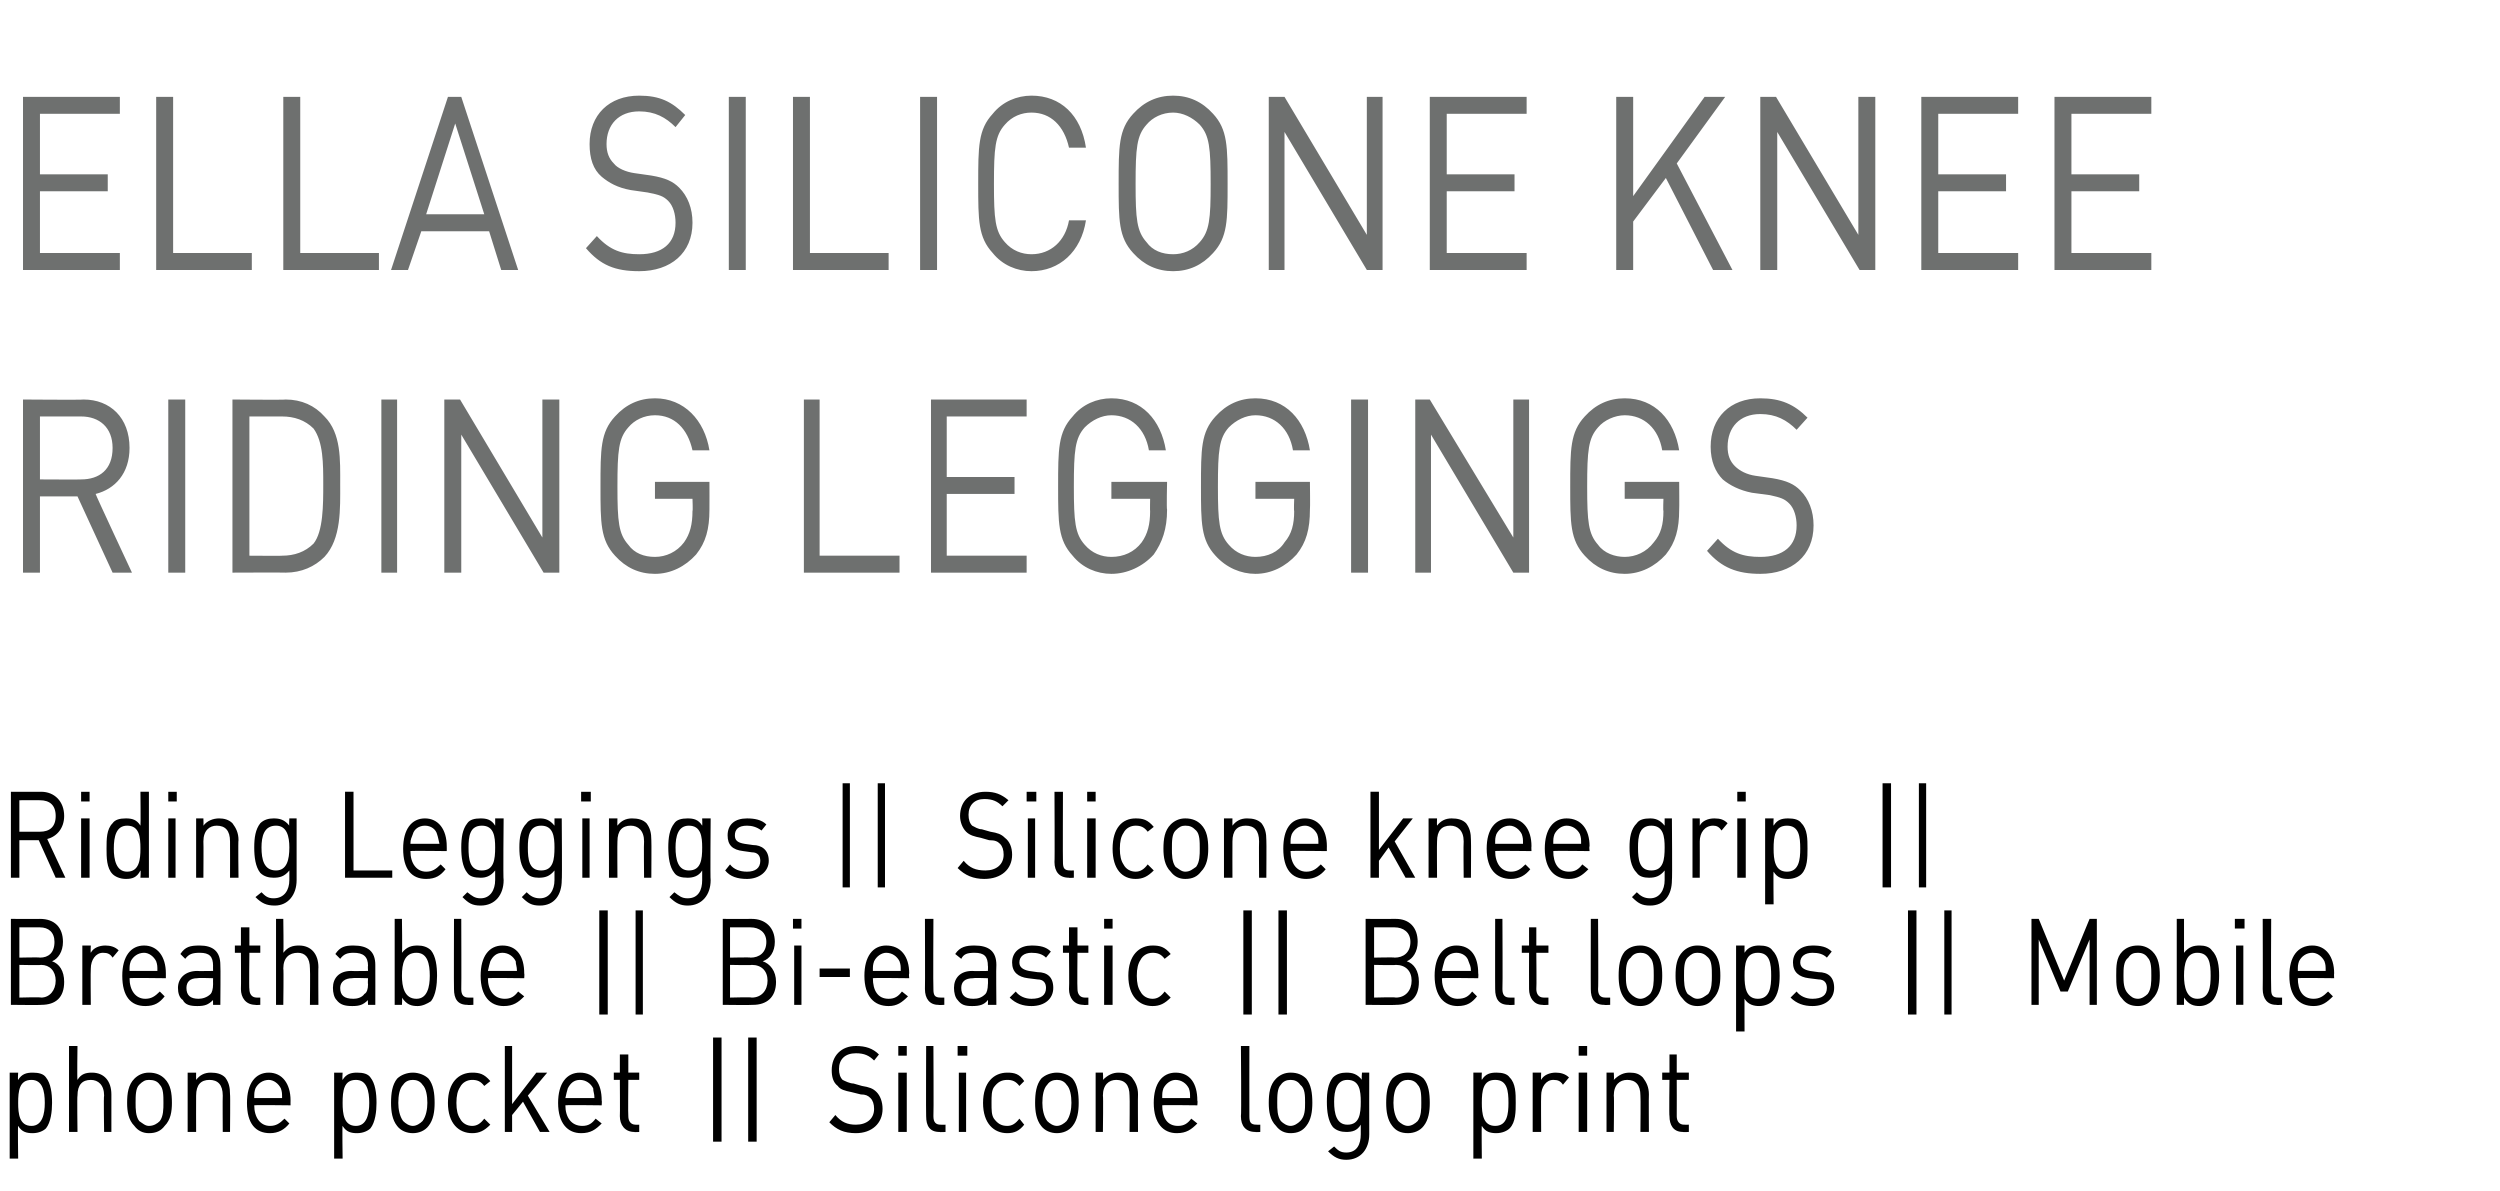 <?xml version="1.0" standalone="no"?><!DOCTYPE svg PUBLIC "-//W3C//DTD SVG 1.1//EN" "http://www.w3.org/Graphics/SVG/1.1/DTD/svg11.dtd"><svg xmlns="http://www.w3.org/2000/svg" version="1.1" width="206.5px" height="98.4px" viewBox="0 -7 206.5 98.4" style="top:-7px"><desc>﻿Ella Silicone Knee Riding Leggings﻿ ﻿Riding Leggings || Silicone knee grip || Breathable || Bi elastic || Belt loops...</desc><defs/><g id="Polygon143366"><path d="m3.8 86.2c-.2.2-.6.4-1.1.4c-.5 0-.9-.1-1.2-.6c-.04-.05 0 2.7 0 2.7l-.7 0l0-7.1l.7 0c0 0-.04.59 0 .6c.3-.5.7-.6 1.2-.6c.5 0 .9.1 1.1.4c.4.5.5 1.3.5 2.1c0 .7-.1 1.6-.5 2.1zm-1.2-4c-1 0-1.1.9-1.1 1.9c0 .9.1 1.9 1.1 1.9c.9 0 1.1-1 1.1-1.9c0-1-.2-1.9-1.1-1.9zm6 4.3c0 0-.05-3.01 0-3c0-.9-.5-1.3-1.1-1.3c-.7 0-1.1.4-1.1 1.3c-.04-.01 0 3 0 3l-.7 0l0-7.1l.7 0c0 0-.04 2.75 0 2.8c.3-.5.7-.6 1.2-.6c1 0 1.6.7 1.6 1.8c0-.03 0 3.1 0 3.1l-.6 0zm5-.5c-.3.4-.7.6-1.3.6c-.5 0-.9-.2-1.2-.6c-.5-.5-.6-1.2-.6-1.9c0-.8.1-1.5.6-2c.3-.3.7-.5 1.2-.5c.6 0 1 .2 1.3.5c.5.5.6 1.2.6 2c0 .7-.1 1.4-.6 1.9zm-.4-3.4c-.2-.3-.5-.4-.9-.4c-.3 0-.5.1-.8.4c-.3.3-.3.9-.3 1.5c0 .5 0 1.1.3 1.5c.3.2.5.4.8.4c.4 0 .7-.2.9-.4c.3-.4.3-1 .3-1.5c0-.6 0-1.2-.3-1.5zm5.2 3.9c0 0-.02-3 0-3c0-.9-.4-1.3-1.1-1.3c-.7 0-1.1.4-1.1 1.3c-.01 0 0 3 0 3l-.7 0l0-4.9l.7 0c0 0-.01.55 0 .6c.3-.4.7-.6 1.2-.6c.5 0 .9.1 1.2.4c.3.4.4.8.4 1.4c.03-.02 0 3.1 0 3.1l-.6 0zm2.6-2.2c0 1 .5 1.7 1.3 1.7c.5 0 .8-.2 1.2-.6c0 0 .4.4.4.4c-.4.5-.9.8-1.6.8c-1.2 0-1.9-.8-1.9-2.5c0-1.6.7-2.5 1.8-2.5c1.1 0 1.8.9 1.8 2.3c-.01.03 0 .4 0 .4c0 0-2.99-.04-3 0zm2.2-1.4c-.2-.4-.6-.7-1-.7c-.5 0-.9.3-1.1.7c-.1.3-.1.4-.1.8c0 0 2.3 0 2.3 0c0-.4 0-.5-.1-.8zm7.4 3.3c-.2.2-.6.4-1.1.4c-.5 0-.9-.1-1.2-.6c-.04-.05 0 2.7 0 2.7l-.7 0l0-7.1l.7 0c0 0-.04.59 0 .6c.3-.5.7-.6 1.2-.6c.5 0 .9.1 1.1.4c.4.5.5 1.3.5 2.1c0 .7-.1 1.6-.5 2.1zm-1.2-4c-1 0-1.1.9-1.1 1.9c0 .9.1 1.9 1.1 1.9c.9 0 1.1-1 1.1-1.9c0-1-.2-1.9-1.1-1.9zm6 3.8c-.3.4-.8.6-1.3.6c-.5 0-1-.2-1.3-.6c-.4-.5-.5-1.2-.5-1.9c0-.8.1-1.5.5-2c.3-.3.8-.5 1.3-.5c.5 0 1 .2 1.3.5c.4.5.5 1.2.5 2c0 .7-.1 1.4-.5 1.9zm-.5-3.4c-.2-.3-.5-.4-.8-.4c-.3 0-.6.1-.8.4c-.3.3-.4.9-.4 1.5c0 .5.1 1.1.4 1.5c.2.2.5.4.8.4c.3 0 .6-.2.8-.4c.3-.4.4-1 .4-1.5c0-.6-.1-1.2-.4-1.5zm4.1 4c-1.1 0-2-.8-2-2.5c0-1.7.9-2.5 2-2.5c.6 0 1 .1 1.5.7c0 0-.5.4-.5.4c-.3-.4-.6-.5-1-.5c-.4 0-.8.2-1 .6c-.2.3-.3.7-.3 1.3c0 .6.1 1 .3 1.3c.2.4.6.6 1 .6c.4 0 .7-.2 1-.6c0 0 .5.5.5.5c-.5.5-.9.7-1.5.7zm5.6-.1l-1.4-2.5l-.9 1.1l0 1.4l-.6 0l0-7.1l.6 0l0 4.8l2-2.6l.9 0l-1.6 1.9l1.8 3l-.8 0zm2.1-2.2c0 1 .5 1.7 1.4 1.7c.5 0 .8-.2 1.1-.6c0 0 .5.4.5.4c-.5.5-.9.8-1.7.8c-1.1 0-1.9-.8-1.9-2.5c0-1.6.7-2.5 1.8-2.5c1.2 0 1.8.9 1.8 2.3c.03.03 0 .4 0 .4c0 0-2.95-.04-3 0zm2.3-1.4c-.2-.4-.6-.7-1.1-.7c-.5 0-.8.3-1 .7c-.1.3-.1.4-.2.8c0 0 2.4 0 2.4 0c0-.4-.1-.5-.1-.8zm3.4 3.6c-.8 0-1.2-.6-1.2-1.3c.02.01 0-3 0-3l-.5 0l0-.6l.5 0l0-1.5l.7 0l0 1.5l.9 0l0 .6l-.9 0c0 0-.03 2.99 0 3c0 .4.2.7.6.7c-.03.01.3 0 .3 0l0 .6c0 0-.45.03-.4 0zm6.5.8l0-8.6l.7 0l0 8.6l-.7 0zm2.9 0l0-8.6l.7 0l0 8.6l-.7 0zm8.9-.7c-1 0-1.6-.3-2.2-.9c0 0 .5-.6.5-.6c.5.6 1 .8 1.7.8c.9 0 1.5-.5 1.5-1.3c0-.4-.1-.7-.3-.9c-.2-.2-.4-.3-.8-.3c0 0-.8-.2-.8-.2c-.5-.1-.9-.2-1.1-.5c-.4-.3-.5-.8-.5-1.3c0-1.2.8-2 2-2c.8 0 1.4.2 1.9.7c0 0-.4.5-.4.5c-.4-.4-.8-.6-1.5-.6c-.9 0-1.4.5-1.4 1.3c0 .4.1.7.3.9c.2.1.6.3.9.3c0 0 .7.2.7.2c.6.1.9.2 1.2.5c.3.3.5.8.5 1.4c0 1.2-.9 2-2.2 2zm3.5-.1l0-4.9l.7 0l0 4.9l-.7 0zm0-6.3l0-.8l.7 0l0 .8l-.7 0zm3.4 6.3c-.8 0-1.1-.5-1.1-1.3c-.02.02 0-5.8 0-5.8l.6 0c0 0 .03 5.79 0 5.8c0 .5.2.7.6.7c.02.01.4 0 .4 0l0 .6c0 0-.49.03-.5 0zm1.6 0l0-4.9l.6 0l0 4.9l-.6 0zm-.1-6.3l0-.8l.8 0l0 .8l-.8 0zm4.1 6.4c-1.1 0-2-.8-2-2.5c0-1.7.9-2.5 2-2.5c.6 0 1 .1 1.4.7c0 0-.4.4-.4.4c-.3-.4-.6-.5-1-.5c-.5 0-.8.2-1.1.6c-.2.3-.2.7-.2 1.3c0 .6 0 1 .2 1.3c.3.4.6.6 1.1.6c.4 0 .7-.2 1-.6c0 0 .4.5.4.5c-.4.5-.8.7-1.4.7zm5.4-.6c-.3.4-.8.6-1.3.6c-.5 0-1-.2-1.3-.6c-.4-.5-.5-1.2-.5-1.9c0-.8.1-1.5.5-2c.3-.3.8-.5 1.3-.5c.5 0 1 .2 1.3.5c.4.5.5 1.2.5 2c0 .7-.1 1.4-.5 1.9zm-.5-3.4c-.2-.3-.5-.4-.8-.4c-.3 0-.6.1-.8.4c-.3.3-.4.9-.4 1.5c0 .5.1 1.1.4 1.5c.2.2.5.4.8.4c.3 0 .6-.2.8-.4c.3-.4.4-1 .4-1.5c0-.6-.1-1.2-.4-1.5zm5.2 3.9c0 0 .03-3 0-3c0-.9-.4-1.3-1.1-1.3c-.6 0-1.1.4-1.1 1.3c.04 0 0 3 0 3l-.6 0l0-4.9l.6 0c0 0 .04.55 0 .6c.4-.4.8-.6 1.3-.6c.5 0 .8.1 1.1.4c.3.4.5.8.5 1.4c-.02-.02 0 3.1 0 3.1l-.7 0zm2.7-2.2c0 1 .4 1.7 1.3 1.7c.5 0 .8-.2 1.1-.6c0 0 .5.4.5.4c-.5.5-.9.8-1.7.8c-1.1 0-1.9-.8-1.9-2.5c0-1.6.7-2.5 1.8-2.5c1.2 0 1.8.9 1.8 2.3c.04.03 0 .4 0 .4c0 0-2.94-.04-2.9 0zm2.2-1.4c-.2-.4-.6-.7-1.1-.7c-.4 0-.8.3-1 .7c-.1.3-.1.4-.1.8c0 0 2.3 0 2.3 0c0-.4 0-.5-.1-.8zm5.5 3.6c-.8 0-1.2-.5-1.2-1.3c.05.02 0-5.8 0-5.8l.7 0c0 0-.01 5.79 0 5.8c0 .5.1.7.6.7c-.01.01.3 0 .3 0l0 .6c0 0-.43.03-.4 0zm4.2-.5c-.3.4-.7.6-1.3.6c-.5 0-.9-.2-1.2-.6c-.5-.5-.6-1.2-.6-1.9c0-.8.1-1.5.6-2c.3-.3.7-.5 1.2-.5c.6 0 1 .2 1.3.5c.4.5.5 1.2.5 2c0 .7-.1 1.4-.5 1.9zm-.5-3.4c-.2-.3-.5-.4-.8-.4c-.3 0-.6.1-.8.4c-.3.3-.3.9-.3 1.5c0 .5 0 1.1.3 1.5c.2.2.5.4.8.4c.3 0 .6-.2.8-.4c.4-.4.4-1 .4-1.5c0-.6 0-1.2-.4-1.5zm3.8 6.2c-.6 0-1-.2-1.5-.7c0 0 .5-.4.5-.4c.3.3.5.5 1 .5c.9 0 1.2-.7 1.2-1.5c0 0 0-.8 0-.8c-.3.5-.7.6-1.2.6c-.4 0-.8-.1-1.1-.4c-.4-.5-.5-1.3-.5-2.1c0-.8.1-1.5.5-2c.3-.3.7-.4 1.1-.4c.5 0 .9.1 1.3.6c-.05-.01 0-.6 0-.6l.6 0c0 0-.01 5.09 0 5.1c0 1.2-.7 2.1-1.9 2.1zm.1-6.6c-.9 0-1.1.9-1.1 1.8c0 1 .2 1.9 1.1 1.9c1 0 1.1-.9 1.1-1.9c0-.9-.1-1.8-1.1-1.8zm6.3 3.8c-.3.4-.8.6-1.3.6c-.6 0-1-.2-1.3-.6c-.4-.5-.5-1.2-.5-1.9c0-.8.1-1.5.5-2c.3-.3.7-.5 1.3-.5c.5 0 1 .2 1.3.5c.4.5.5 1.2.5 2c0 .7-.1 1.4-.5 1.9zm-.5-3.4c-.2-.3-.5-.4-.8-.4c-.3 0-.6.1-.8.4c-.3.3-.4.9-.4 1.5c0 .5.1 1.1.4 1.5c.2.2.5.4.8.4c.3 0 .6-.2.8-.4c.3-.4.3-1 .3-1.5c0-.6 0-1.2-.3-1.5zm7.6 3.6c-.2.2-.6.4-1.1.4c-.5 0-.9-.1-1.2-.6c-.03-.05 0 2.7 0 2.7l-.7 0l0-7.1l.7 0c0 0-.03.59 0 .6c.3-.5.7-.6 1.2-.6c.5 0 .9.1 1.1.4c.5.5.5 1.3.5 2.1c0 .7 0 1.6-.5 2.1zm-1.2-4c-1 0-1.1.9-1.1 1.9c0 .9.1 1.9 1.1 1.9c1 0 1.1-1 1.1-1.9c0-1-.1-1.9-1.1-1.9zm5.6.4c-.2-.3-.4-.4-.8-.4c-.6 0-1 .6-1 1.3c-.02.01 0 3 0 3l-.7 0l0-4.9l.7 0c0 0-.02.61 0 .6c.2-.4.7-.6 1.2-.6c.4 0 .8.1 1.1.4c0 0-.5.6-.5.6zm1.3 3.9l0-4.9l.7 0l0 4.9l-.7 0zm0-6.3l0-.8l.7 0l0 .8l-.7 0zm5.1 6.3c0 0 .03-3 0-3c0-.9-.4-1.3-1.1-1.3c-.6 0-1.1.4-1.1 1.3c.04 0 0 3 0 3l-.6 0l0-4.9l.6 0c0 0 .04.55 0 .6c.4-.4.8-.6 1.3-.6c.5 0 .8.1 1.1.4c.3.4.5.8.5 1.4c-.02-.02 0 3.1 0 3.1l-.7 0zm3.5 0c-.8 0-1.1-.6-1.1-1.3c-.04.01 0-3 0-3l-.6 0l0-.6l.6 0l0-1.5l.6 0l0 1.5l1 0l0 .6l-1 0c0 0 .01 2.99 0 3c0 .4.2.7.6.7c.01.01.4 0 .4 0l0 .6c0 0-.51.03-.5 0z" stroke="none" fill="#000"/></g><g id="Polygon143365"><path d="m3.4 76c.02.03-2.5 0-2.5 0l0-7.1c0 0 2.44.01 2.4 0c1.2 0 1.9.7 1.9 1.9c0 .8-.4 1.4-.9 1.6c.6.2 1 .8 1 1.7c0 1.3-.7 1.9-1.9 1.9zm0-3.3c-.04.04-1.8 0-1.8 0l0 2.7c0 0 1.76-.05 1.8 0c.7 0 1.2-.6 1.2-1.4c0-.8-.5-1.3-1.2-1.3zm-.1-3.1c-.01-.01-1.7 0-1.7 0l0 2.5c0 0 1.69-.04 1.7 0c.7 0 1.2-.4 1.2-1.3c0-.8-.5-1.2-1.2-1.2zm6 2.5c-.2-.3-.4-.4-.8-.4c-.6 0-1 .6-1 1.3c-.03.01 0 3 0 3l-.7 0l0-4.9l.7 0c0 0-.03.61 0 .6c.2-.4.7-.6 1.2-.6c.4 0 .8.1 1.1.4c0 0-.5.6-.5.6zm1.4 1.7c0 1 .5 1.7 1.3 1.7c.5 0 .8-.2 1.2-.6c0 0 .4.4.4.4c-.4.5-.8.8-1.6.8c-1.2 0-1.9-.8-1.9-2.5c0-1.6.7-2.5 1.8-2.5c1.1 0 1.8.9 1.8 2.3c0 .03 0 .4 0 .4c0 0-2.99-.04-3 0zm2.2-1.4c-.2-.4-.6-.7-1-.7c-.5 0-.9.3-1.1.7c-.1.3-.1.4-.1.8c0 0 2.3 0 2.3 0c0-.4 0-.5-.1-.8zm4.7 3.6c0 0-.01-.44 0-.4c-.4.4-.7.5-1.3.5c-.6 0-1-.1-1.2-.5c-.3-.2-.4-.6-.4-1c0-.8.6-1.4 1.6-1.4c-.05.02 1.3 0 1.3 0c0 0-.01-.45 0-.4c0-.8-.3-1.1-1.1-1.1c-.6 0-.9.1-1.2.5c0 0-.4-.4-.4-.4c.4-.6.8-.7 1.6-.7c1.1 0 1.7.5 1.7 1.6c.03-.01 0 3.3 0 3.3l-.6 0zm0-2.2c0 0-1.26-.04-1.3 0c-.6 0-.9.3-.9.8c0 .6.3.9 1 .9c.3 0 .7-.1 1-.4c.1-.1.2-.4.2-.8c-.01-.01 0-.5 0-.5zm3.5 2.2c-.8 0-1.2-.6-1.2-1.3c.02.01 0-3 0-3l-.5 0l0-.6l.5 0l0-1.5l.7 0l0 1.5l.9 0l0 .6l-.9 0c0 0-.04 2.99 0 3c0 .4.2.7.6.7c-.03.01.3 0 .3 0l0 .6c0 0-.45.03-.4 0zm4.5 0c0 0 .03-3.01 0-3c0-.9-.4-1.3-1-1.3c-.7 0-1.2.4-1.2 1.3c.04-.01 0 3 0 3l-.6 0l0-7.1l.6 0c0 0 .04 2.75 0 2.8c.4-.5.8-.6 1.3-.6c1 0 1.6.7 1.6 1.8c-.02-.03 0 3.1 0 3.1l-.7 0zm4.8 0c0 0-.03-.44 0-.4c-.4.4-.7.5-1.3.5c-.6 0-1-.1-1.3-.5c-.2-.2-.3-.6-.3-1c0-.8.5-1.4 1.5-1.4c.03.02 1.4 0 1.4 0c0 0-.03-.45 0-.4c0-.8-.4-1.1-1.2-1.1c-.5 0-.8.1-1.1.5c0 0-.4-.4-.4-.4c.4-.6.8-.7 1.5-.7c1.2 0 1.8.5 1.8 1.6c.01-.01 0 3.3 0 3.3l-.6 0zm0-2.2c0 0-1.28-.04-1.3 0c-.6 0-1 .3-1 .8c0 .6.3.9 1.1.9c.3 0 .7-.1.9-.4c.2-.1.3-.4.3-.8c-.03-.01 0-.5 0-.5zm5.2 1.9c-.3.2-.7.4-1.1.4c-.5 0-.9-.1-1.3-.7c.04.04 0 .6 0 .6l-.6 0l0-7.1l.6 0c0 0 .04 2.78 0 2.8c.4-.5.8-.6 1.3-.6c.4 0 .8.1 1.1.4c.4.5.5 1.3.5 2.1c0 .7-.1 1.6-.5 2.1zm-1.2-4c-1 0-1.2.9-1.2 1.9c0 .9.2 1.9 1.2 1.9c.9 0 1.1-1 1.1-1.9c0-1-.2-1.9-1.1-1.9zm4.2 4.3c-.8 0-1.1-.5-1.1-1.3c-.02.02 0-5.8 0-5.8l.6 0c0 0 .02 5.79 0 5.8c0 .5.2.7.6.7c.02.01.4 0 .4 0l0 .6c0 0-.5.03-.5 0zm1.7-2.2c0 1 .5 1.7 1.4 1.7c.5 0 .8-.2 1.1-.6c0 0 .5.4.5.4c-.5.5-.9.8-1.7.8c-1.1 0-1.9-.8-1.9-2.5c0-1.6.7-2.5 1.8-2.5c1.2 0 1.8.9 1.8 2.3c.03.03 0 .4 0 .4c0 0-2.95-.04-3 0zm2.3-1.4c-.2-.4-.6-.7-1.1-.7c-.5 0-.8.3-1 .7c-.1.3-.1.4-.2.8c0 0 2.4 0 2.4 0c0-.4-.1-.5-.1-.8zm6.9 4.4l0-8.6l.7 0l0 8.6l-.7 0zm3 0l0-8.6l.6 0l0 8.6l-.6 0zm9.7-.8c-.05.03-2.5 0-2.5 0l0-7.1c0 0 2.37.01 2.4 0c1.1 0 1.9.7 1.9 1.9c0 .8-.4 1.4-1 1.6c.6.2 1.1.8 1.1 1.7c0 1.3-.8 1.9-1.9 1.9zm-.1-3.3c-.01.04-1.8 0-1.8 0l0 2.7c0 0 1.79-.05 1.8 0c.8 0 1.3-.6 1.3-1.4c0-.8-.5-1.3-1.3-1.3zm-.1-3.1c.02-.01-1.7 0-1.7 0l0 2.5c0 0 1.72-.04 1.7 0c.7 0 1.3-.4 1.3-1.3c0-.8-.6-1.2-1.3-1.2zm3.6 6.4l0-4.9l.6 0l0 4.9l-.6 0zm-.1-6.3l0-.8l.7 0l0 .8l-.7 0zm2.2 4l0-.7l2.5 0l0 .7l-2.5 0zm4.4.1c0 1 .4 1.7 1.3 1.7c.5 0 .8-.2 1.1-.6c0 0 .5.4.5.4c-.5.5-.9.8-1.6.8c-1.2 0-2-.8-2-2.5c0-1.6.7-2.5 1.8-2.5c1.2 0 1.9.9 1.9 2.3c-.04.03 0 .4 0 .4c0 0-3.03-.04-3 0zm2.2-1.4c-.2-.4-.6-.7-1.1-.7c-.4 0-.8.3-1 .7c-.1.3-.1.4-.1.8c0 0 2.3 0 2.3 0c0-.4 0-.5-.1-.8zm3.2 3.6c-.7 0-1.1-.5-1.1-1.3c.02.02 0-5.8 0-5.8l.7 0c0 0-.03 5.79 0 5.8c0 .5.1.7.6.7c-.04.01.3 0 .3 0l0 .6c0 0-.46.03-.5 0zm4.1 0c0 0 .02-.44 0-.4c-.3.4-.7.5-1.3.5c-.6 0-.9-.1-1.2-.5c-.2-.2-.3-.6-.3-1c0-.8.5-1.4 1.5-1.4c-.01.02 1.3 0 1.3 0c0 0 .02-.45 0-.4c0-.8-.3-1.1-1.1-1.1c-.6 0-.9.1-1.1.5c0 0-.5-.4-.5-.4c.4-.6.9-.7 1.6-.7c1.2 0 1.8.5 1.8 1.6c-.03-.01 0 3.3 0 3.3l-.7 0zm0-2.2c0 0-1.22-.04-1.2 0c-.7 0-1 .3-1 .8c0 .6.3.9 1 .9c.4 0 .7-.1 1-.4c.1-.1.2-.4.2-.8c.02-.01 0-.5 0-.5zm3.6 2.3c-.7 0-1.3-.2-1.8-.7c0 0 .5-.5.5-.5c.3.4.8.6 1.3.6c.8 0 1.2-.3 1.2-.9c0-.4-.2-.7-.7-.7c0 0-.8-.1-.8-.1c-.8-.1-1.3-.5-1.3-1.3c0-.9.7-1.4 1.6-1.4c.7 0 1.2.1 1.6.5c0 0-.4.5-.4.5c-.3-.3-.7-.4-1.2-.4c-.6 0-1 .3-1 .8c0 .4.3.6.8.7c0 0 .7.1.7.1c.8 0 1.3.4 1.3 1.3c0 .9-.7 1.5-1.8 1.5zm4.3-.1c-.8 0-1.2-.6-1.2-1.3c.03.01 0-3 0-3l-.5 0l0-.6l.5 0l0-1.5l.7 0l0 1.5l.9 0l0 .6l-.9 0c0 0-.03 2.99 0 3c0 .4.2.7.6.7c-.02.01.3 0 .3 0l0 .6c0 0-.44.03-.4 0zm1.7 0l0-4.9l.7 0l0 4.9l-.7 0zm0-6.3l0-.8l.7 0l0 .8l-.7 0zm4 6.4c-1.1 0-2-.8-2-2.5c0-1.7.9-2.5 2-2.5c.6 0 1 .1 1.5.7c0 0-.5.4-.5.4c-.3-.4-.6-.5-1-.5c-.4 0-.8.2-1 .6c-.2.3-.3.7-.3 1.3c0 .6.1 1 .3 1.3c.2.4.6.6 1 .6c.4 0 .7-.2 1-.6c0 0 .5.5.5.5c-.5.5-.9.7-1.5.7zm7.5.7l0-8.6l.7 0l0 8.6l-.7 0zm2.9 0l0-8.6l.7 0l0 8.6l-.7 0zm9.7-.8c.03.03-2.5 0-2.5 0l0-7.1c0 0 2.45.01 2.5 0c1.1 0 1.8.7 1.8 1.9c0 .8-.4 1.4-.9 1.6c.6.2 1 .8 1 1.7c0 1.3-.7 1.9-1.9 1.9zm0-3.3c-.03.04-1.8 0-1.8 0l0 2.7c0 0 1.77-.05 1.8 0c.8 0 1.3-.6 1.3-1.4c0-.8-.5-1.3-1.3-1.3zm-.1-3.1c0-.01-1.7 0-1.7 0l0 2.5c0 0 1.7-.04 1.7 0c.7 0 1.3-.4 1.3-1.3c0-.8-.6-1.2-1.3-1.2zm3.9 4.2c0 1 .5 1.7 1.3 1.7c.6 0 .9-.2 1.2-.6c0 0 .4.4.4.4c-.4.5-.8.8-1.6.8c-1.1 0-1.9-.8-1.9-2.5c0-1.6.7-2.5 1.8-2.5c1.2 0 1.8.9 1.8 2.3c.03.03 0 .4 0 .4c0 0-2.96-.04-3 0zm2.2-1.4c-.1-.4-.5-.7-1-.7c-.5 0-.9.3-1 .7c-.1.3-.1.4-.2.8c0 0 2.4 0 2.4 0c0-.4-.1-.5-.2-.8zm3.3 3.6c-.8 0-1.1-.5-1.1-1.3c-.01.02 0-5.8 0-5.8l.6 0c0 0 .03 5.79 0 5.8c0 .5.2.7.6.7c.03.01.4 0 .4 0l0 .6c0 0-.49.03-.5 0zm2.8 0c-.7 0-1.1-.6-1.1-1.3c-.01.01 0-3 0-3l-.6 0l0-.6l.6 0l0-1.5l.6 0l0 1.5l1 0l0 .6l-1 0c0 0 .03 2.99 0 3c0 .4.2.7.6.7c.04.01.4 0 .4 0l0 .6c0 0-.48.03-.5 0zm5.1 0c-.8 0-1.1-.5-1.1-1.3c-.01.02 0-5.8 0-5.8l.6 0c0 0 .04 5.79 0 5.8c0 .5.2.7.6.7c.03.01.4 0 .4 0l0 .6c0 0-.49.03-.5 0zm4.2-.5c-.3.4-.7.6-1.2.6c-.6 0-1-.2-1.3-.6c-.4-.5-.5-1.2-.5-1.9c0-.8.1-1.5.5-2c.3-.3.7-.5 1.3-.5c.5 0 .9.2 1.2.5c.5.5.6 1.2.6 2c0 .7-.1 1.4-.6 1.9zm-.4-3.4c-.2-.3-.5-.4-.8-.4c-.3 0-.6.1-.8.4c-.4.3-.4.9-.4 1.5c0 .5 0 1.1.4 1.5c.2.2.5.4.8.4c.3 0 .6-.2.8-.4c.3-.4.3-1 .3-1.5c0-.6 0-1.2-.3-1.5zm5.2 3.4c-.3.4-.7.6-1.3.6c-.5 0-.9-.2-1.2-.6c-.5-.5-.6-1.2-.6-1.9c0-.8.1-1.5.6-2c.3-.3.7-.5 1.2-.5c.6 0 1 .2 1.3.5c.5.5.6 1.2.6 2c0 .7-.1 1.4-.6 1.9zm-.4-3.4c-.3-.3-.5-.4-.9-.4c-.3 0-.5.1-.8.4c-.3.3-.3.9-.3 1.5c0 .5 0 1.1.3 1.5c.3.2.5.4.8.4c.4 0 .6-.2.9-.4c.3-.4.3-1 .3-1.5c0-.6 0-1.2-.3-1.5zm5.3 3.6c-.2.2-.6.4-1.1.4c-.4 0-.9-.1-1.2-.6c-.01-.05 0 2.7 0 2.7l-.7 0l0-7.1l.7 0c0 0-.01.59 0 .6c.3-.5.8-.6 1.2-.6c.5 0 .9.1 1.1.4c.5.5.6 1.3.6 2.1c0 .7-.1 1.6-.6 2.1zm-1.2-4c-1 0-1.1.9-1.1 1.9c0 .9.1 1.9 1.1 1.9c1 0 1.1-1 1.1-1.9c0-1-.1-1.9-1.1-1.9zm4.5 4.4c-.7 0-1.3-.2-1.8-.7c0 0 .5-.5.5-.5c.3.4.8.6 1.3.6c.8 0 1.2-.3 1.2-.9c0-.4-.2-.7-.7-.7c0 0-.8-.1-.8-.1c-.8-.1-1.3-.5-1.3-1.3c0-.9.7-1.4 1.6-1.4c.7 0 1.2.1 1.6.5c0 0-.4.5-.4.5c-.3-.3-.7-.4-1.2-.4c-.6 0-1 .3-1 .8c0 .4.3.6.8.7c0 0 .7.1.7.1c.8 0 1.3.4 1.3 1.3c0 .9-.7 1.5-1.8 1.5zm7.9.7l0-8.6l.7 0l0 8.6l-.7 0zm3 0l0-8.6l.6 0l0 8.6l-.6 0zm12-.8l0-5.4l-1.8 4.3l-.6 0l-1.8-4.3l0 5.4l-.6 0l0-7.1l.6 0l2.1 5.1l2.1-5.1l.6 0l0 7.1l-.6 0zm5.2-.5c-.3.4-.7.6-1.2.6c-.6 0-1-.2-1.3-.6c-.5-.5-.5-1.2-.5-1.9c0-.8 0-1.5.5-2c.3-.3.7-.5 1.3-.5c.5 0 .9.2 1.2.5c.5.5.6 1.2.6 2c0 .7-.1 1.4-.6 1.9zm-.4-3.4c-.2-.3-.5-.4-.8-.4c-.4 0-.6.1-.8.4c-.4.3-.4.9-.4 1.5c0 .5 0 1.1.4 1.5c.2.2.4.4.8.4c.3 0 .6-.2.8-.4c.3-.4.3-1 .3-1.5c0-.6 0-1.2-.3-1.5zm5.3 3.6c-.2.2-.6.4-1 .4c-.5 0-.9-.1-1.3-.7c0 .04 0 .6 0 .6l-.6 0l0-7.1l.6 0c0 0 0 2.78 0 2.8c.4-.5.8-.6 1.3-.6c.4 0 .8.1 1 .4c.5.5.6 1.3.6 2.1c0 .7-.1 1.6-.6 2.1zm-1.2-4c-.9 0-1.1.9-1.1 1.9c0 .9.2 1.9 1.1 1.9c1 0 1.1-1 1.1-1.9c0-1-.1-1.9-1.1-1.9zm3.2 4.3l0-4.9l.6 0l0 4.9l-.6 0zm-.1-6.3l0-.8l.8 0l0 .8l-.8 0zm3.4 6.3c-.7 0-1.1-.5-1.1-1.3c.02.02 0-5.8 0-5.8l.7 0c0 0-.03 5.79 0 5.8c0 .5.1.7.6.7c-.04.01.3 0 .3 0l0 .6c0 0-.46.03-.5 0zm1.8-2.2c0 1 .4 1.7 1.3 1.7c.5 0 .8-.2 1.2-.6c0 0 .4.4.4.4c-.5.5-.9.8-1.6.8c-1.2 0-2-.8-2-2.5c0-1.6.7-2.5 1.9-2.5c1.1 0 1.8.9 1.8 2.3c-.02.03 0 .4 0 .4c0 0-3.01-.04-3 0zm2.2-1.4c-.2-.4-.6-.7-1-.7c-.5 0-.9.3-1.1.7c-.1.3-.1.4-.1.8c0 0 2.3 0 2.3 0c0-.4 0-.5-.1-.8z" stroke="none" fill="#000"/></g><g id="Polygon143364"><path d="m4.6 65.5l-1.4-3.1l-1.6 0l0 3.1l-.7 0l0-7.1c0 0 2.48.01 2.5 0c1.1 0 1.9.8 1.9 2c0 1-.6 1.7-1.4 1.9c-.01 0 1.5 3.2 1.5 3.2l-.8 0zm-1.3-6.4c.02-.01-1.7 0-1.7 0l0 2.6c0 0 1.72 0 1.7 0c.8 0 1.3-.4 1.3-1.3c0-.9-.5-1.3-1.3-1.3zm3.4 6.4l0-4.9l.7 0l0 4.9l-.7 0zm0-6.3l0-.8l.7 0l0 .8l-.7 0zm4.9 6.3c0 0 .04-.56 0-.6c-.3.6-.7.7-1.2.7c-.5 0-.9-.2-1.1-.4c-.5-.5-.5-1.4-.5-2.1c0-.8 0-1.6.5-2.1c.2-.3.6-.4 1.1-.4c.5 0 .9.1 1.2.6c.03-.02 0-2.8 0-2.8l.7 0l0 7.1l-.7 0zm-1.1-4.3c-.9 0-1.1.9-1.1 1.9c0 .9.2 1.9 1.1 1.9c1 0 1.1-1 1.1-1.9c0-1-.1-1.9-1.1-1.9zm3.4 4.3l0-4.9l.6 0l0 4.9l-.6 0zm0-6.3l0-.8l.7 0l0 .8l-.7 0zm5.1 6.3c0 0 .01-3 0-3c0-.9-.4-1.3-1.1-1.3c-.6 0-1.1.4-1.1 1.3c.02 0 0 3 0 3l-.6 0l0-4.9l.6 0c0 0 .02.55 0 .6c.3-.4.8-.6 1.3-.6c.4 0 .8.1 1.1.4c.3.4.5.8.5 1.4c-.04-.02 0 3.1 0 3.1l-.7 0zm3.7 2.3c-.7 0-1.1-.2-1.6-.7c0 0 .5-.4.5-.4c.3.3.5.5 1 .5c.9 0 1.3-.7 1.3-1.5c0 0 0-.8 0-.8c-.4.5-.8.6-1.3.6c-.4 0-.8-.1-1.1-.4c-.4-.5-.5-1.3-.5-2.1c0-.8.1-1.5.5-2c.3-.3.7-.4 1.1-.4c.5 0 .9.1 1.3.6c-.04-.01 0-.6 0-.6l.6 0c0 0 0 5.09 0 5.1c0 1.2-.7 2.1-1.8 2.1zm.1-6.6c-1 0-1.2.9-1.2 1.8c0 1 .2 1.9 1.2 1.9c.9 0 1.1-.9 1.1-1.9c0-.9-.2-1.8-1.1-1.8zm5.7 4.3l0-7.1l.7 0l0 6.5l3.2 0l0 .6l-3.9 0zm5.4-2.2c0 1 .5 1.7 1.3 1.7c.5 0 .8-.2 1.2-.6c0 0 .4.4.4.4c-.4.5-.8.8-1.6.8c-1.2 0-1.9-.8-1.9-2.5c0-1.6.7-2.5 1.8-2.5c1.1 0 1.8.9 1.8 2.3c.01.03 0 .4 0 .4c0 0-2.98-.04-3 0zm2.2-1.4c-.1-.4-.5-.7-1-.7c-.5 0-.9.3-1 .7c-.1.3-.2.4-.2.8c0 0 2.4 0 2.4 0c-.1-.4-.1-.5-.2-.8zm3.6 5.9c-.7 0-1-.2-1.5-.7c0 0 .4-.4.4-.4c.4.3.6.5 1.1.5c.8 0 1.2-.7 1.2-1.5c0 0 0-.8 0-.8c-.4.5-.8.6-1.2.6c-.5 0-.9-.1-1.1-.4c-.4-.5-.5-1.3-.5-2.1c0-.8.1-1.5.5-2c.2-.3.6-.4 1.1-.4c.5 0 .9.1 1.2.6c.01-.01 0-.6 0-.6l.7 0c0 0-.05 5.09 0 5.1c0 1.2-.7 2.1-1.9 2.1zm.1-6.6c-1 0-1.1.9-1.1 1.8c0 1 .1 1.9 1.1 1.9c1 0 1.1-.9 1.1-1.9c0-.9-.1-1.8-1.1-1.8zm4.8 6.6c-.7 0-1-.2-1.5-.7c0 0 .4-.4.4-.4c.3.3.6.5 1.1.5c.8 0 1.2-.7 1.2-1.5c0 0 0-.8 0-.8c-.4.5-.8.6-1.3.6c-.4 0-.8-.1-1-.4c-.5-.5-.6-1.3-.6-2.1c0-.8.1-1.5.6-2c.2-.3.6-.4 1.1-.4c.4 0 .8.1 1.2.6c0-.01 0-.6 0-.6l.6 0c0 0 .04 5.09 0 5.1c0 1.2-.6 2.1-1.8 2.1zm.1-6.6c-1 0-1.1.9-1.1 1.8c0 1 .1 1.9 1.1 1.9c1 0 1.1-.9 1.1-1.9c0-.9-.1-1.8-1.1-1.8zm3.4 4.3l0-4.9l.6 0l0 4.9l-.6 0zm-.1-6.3l0-.8l.8 0l0 .8l-.8 0zm5.2 6.3c0 0-.03-3 0-3c0-.9-.5-1.3-1.1-1.3c-.7 0-1.1.4-1.1 1.3c-.02 0 0 3 0 3l-.7 0l0-4.9l.7 0c0 0-.02.55 0 .6c.3-.4.7-.6 1.2-.6c.5 0 .9.1 1.2.4c.3.4.4.8.4 1.4c.02-.02 0 3.1 0 3.1l-.6 0zm3.6 2.3c-.6 0-1-.2-1.5-.7c0 0 .4-.4.4-.4c.4.3.6.5 1.1.5c.9 0 1.2-.7 1.2-1.5c0 0 0-.8 0-.8c-.3.5-.8.6-1.2.6c-.5 0-.9-.1-1.1-.4c-.4-.5-.5-1.3-.5-2.1c0-.8.1-1.5.5-2c.2-.3.6-.4 1.1-.4c.5 0 .9.1 1.2.6c.02-.01 0-.6 0-.6l.7 0c0 0-.04 5.09 0 5.1c0 1.2-.7 2.1-1.9 2.1zm.1-6.6c-.9 0-1.1.9-1.1 1.8c0 1 .2 1.9 1.1 1.9c1 0 1.1-.9 1.1-1.9c0-.9-.1-1.8-1.1-1.8zm4.8 4.4c-.8 0-1.4-.2-1.8-.7c0 0 .4-.5.4-.5c.3.4.8.6 1.4.6c.7 0 1.1-.3 1.1-.9c0-.4-.2-.7-.7-.7c0 0-.7-.1-.7-.1c-.9-.1-1.3-.5-1.3-1.3c0-.9.6-1.4 1.6-1.4c.6 0 1.2.1 1.6.5c0 0-.4.5-.4.5c-.4-.3-.8-.4-1.2-.4c-.7 0-1 .3-1 .8c0 .4.2.6.8.7c0 0 .7.1.7.1c.7 0 1.3.4 1.3 1.3c0 .9-.8 1.5-1.8 1.5zm7.9.7l0-8.6l.6 0l0 8.6l-.6 0zm2.9 0l0-8.6l.6 0l0 8.6l-.6 0zm8.8-.7c-.9 0-1.6-.3-2.2-.9c0 0 .5-.6.5-.6c.5.6 1 .8 1.8.8c.9 0 1.5-.5 1.5-1.3c0-.4-.1-.7-.3-.9c-.2-.2-.4-.3-.9-.3c0 0-.7-.2-.7-.2c-.5-.1-.9-.2-1.2-.5c-.3-.3-.5-.8-.5-1.3c0-1.2.8-2 2.1-2c.8 0 1.3.2 1.9.7c0 0-.5.5-.5.5c-.4-.4-.8-.6-1.5-.6c-.8 0-1.3.5-1.3 1.3c0 .4.1.7.3.9c.2.1.5.3.8.3c0 0 .7.2.7.2c.6.1.9.2 1.2.5c.4.3.6.8.6 1.4c0 1.2-.9 2-2.3 2zm3.6-.1l0-4.9l.6 0l0 4.9l-.6 0zm-.1-6.3l0-.8l.8 0l0 .8l-.8 0zm3.5 6.3c-.8 0-1.2-.5-1.2-1.3c.03.02 0-5.8 0-5.8l.7 0c0 0-.02 5.79 0 5.8c0 .5.1.7.6.7c-.03.01.3 0 .3 0l0 .6c0 0-.45.03-.4 0zm1.5 0l0-4.9l.7 0l0 4.9l-.7 0zm0-6.3l0-.8l.7 0l0 .8l-.7 0zm4 6.4c-1.1 0-1.9-.8-1.9-2.5c0-1.7.8-2.5 1.9-2.5c.6 0 1 .1 1.5.7c0 0-.5.4-.5.4c-.3-.4-.6-.5-1-.5c-.4 0-.8.2-1 .6c-.2.3-.3.7-.3 1.3c0 .6.1 1 .3 1.3c.2.4.6.6 1 .6c.4 0 .7-.2 1-.6c0 0 .5.5.5.5c-.5.5-.9.7-1.5.7zm5.4-.6c-.3.4-.7.6-1.3.6c-.5 0-.9-.2-1.2-.6c-.5-.5-.6-1.2-.6-1.9c0-.8.1-1.5.6-2c.3-.3.7-.5 1.2-.5c.6 0 1 .2 1.3.5c.5.5.6 1.2.6 2c0 .7-.1 1.4-.6 1.9zm-.4-3.4c-.3-.3-.5-.4-.9-.4c-.3 0-.5.1-.8.4c-.3.3-.3.9-.3 1.5c0 .5 0 1.1.3 1.5c.3.2.5.4.8.4c.4 0 .6-.2.9-.4c.3-.4.3-1 .3-1.5c0-.6 0-1.2-.3-1.5zm5.2 3.9c0 0-.02-3 0-3c0-.9-.4-1.3-1.1-1.3c-.7 0-1.1.4-1.1 1.3c-.01 0 0 3 0 3l-.7 0l0-4.9l.7 0c0 0-.01.55 0 .6c.3-.4.7-.6 1.2-.6c.5 0 .9.1 1.2.4c.3.4.4.8.4 1.4c.02-.02 0 3.1 0 3.1l-.6 0zm2.6-2.2c0 1 .5 1.7 1.3 1.7c.5 0 .8-.2 1.2-.6c0 0 .4.4.4.4c-.4.5-.9.8-1.6.8c-1.2 0-1.9-.8-1.9-2.5c0-1.6.6-2.5 1.8-2.5c1.1 0 1.8.9 1.8 2.3c-.01.03 0 .4 0 .4c0 0-3-.04-3 0zm2.2-1.4c-.2-.4-.6-.7-1-.7c-.5 0-.9.3-1.1.7c-.1.3-.1.4-.1.8c0 0 2.3 0 2.3 0c0-.4 0-.5-.1-.8zm7.3 3.6l-1.4-2.5l-.8 1.1l0 1.4l-.7 0l0-7.1l.7 0l0 4.8l2-2.6l.8 0l-1.5 1.9l1.7 3l-.8 0zm4.8 0c0 0-.03-3 0-3c0-.9-.5-1.3-1.1-1.3c-.7 0-1.1.4-1.1 1.3c-.02 0 0 3 0 3l-.7 0l0-4.9l.7 0c0 0-.02.55 0 .6c.3-.4.7-.6 1.2-.6c.5 0 .9.1 1.2.4c.3.4.4.8.4 1.4c.02-.02 0 3.1 0 3.1l-.6 0zm2.6-2.2c0 1 .5 1.7 1.3 1.7c.5 0 .8-.2 1.2-.6c0 0 .4.4.4.4c-.4.5-.9.8-1.6.8c-1.2 0-2-.8-2-2.5c0-1.6.7-2.5 1.9-2.5c1.1 0 1.8.9 1.8 2.3c-.02.03 0 .4 0 .4c0 0-3-.04-3 0zm2.2-1.4c-.2-.4-.6-.7-1-.7c-.5 0-.9.3-1.1.7c-.1.3-.1.4-.1.8c0 0 2.3 0 2.3 0c0-.4 0-.5-.1-.8zm2.6 1.4c0 1 .4 1.7 1.3 1.7c.5 0 .8-.2 1.1-.6c0 0 .5.4.5.4c-.5.5-.9.8-1.6.8c-1.2 0-2-.8-2-2.5c0-1.6.7-2.5 1.8-2.5c1.2 0 1.9.9 1.9 2.3c-.05.03 0 .4 0 .4c0 0-3.03-.04-3 0zm2.2-1.4c-.2-.4-.6-.7-1.1-.7c-.4 0-.8.3-1 .7c-.1.3-.1.4-.1.8c0 0 2.3 0 2.3 0c0-.4 0-.5-.1-.8zm5.8 5.9c-.7 0-1-.2-1.5-.7c0 0 .4-.4.4-.4c.3.3.6.5 1.1.5c.8 0 1.2-.7 1.2-1.5c0 0 0-.8 0-.8c-.4.5-.8.6-1.3.6c-.4 0-.8-.1-1-.4c-.5-.5-.6-1.3-.6-2.1c0-.8.1-1.5.6-2c.2-.3.6-.4 1.1-.4c.4 0 .8.1 1.2.6c0-.01 0-.6 0-.6l.6 0c0 0 .04 5.09 0 5.1c0 1.2-.6 2.1-1.8 2.1zm.1-6.6c-1 0-1.1.9-1.1 1.8c0 1 .1 1.9 1.1 1.9c1 0 1.1-.9 1.1-1.9c0-.9-.1-1.8-1.1-1.8zm5.8.4c-.2-.3-.4-.4-.7-.4c-.7 0-1.1.6-1.1 1.3c.01.01 0 3 0 3l-.6 0l0-4.9l.6 0c0 0 .01.61 0 .6c.2-.4.7-.6 1.2-.6c.5 0 .8.1 1.1.4c0 0-.5.6-.5.6zm1.3 3.9l0-4.9l.7 0l0 4.9l-.7 0zm0-6.3l0-.8l.7 0l0 .8l-.7 0zm5.3 6c-.2.2-.6.4-1.1.4c-.5 0-.9-.1-1.2-.6c-.03-.05 0 2.7 0 2.7l-.7 0l0-7.1l.7 0c0 0-.03.59 0 .6c.3-.5.7-.6 1.2-.6c.5 0 .9.1 1.1.4c.5.5.5 1.3.5 2.1c0 .7 0 1.6-.5 2.1zm-1.2-4c-1 0-1.1.9-1.1 1.9c0 .9.1 1.9 1.1 1.9c1 0 1.1-1 1.1-1.9c0-1-.1-1.9-1.1-1.9zm7.9 5.1l0-8.6l.7 0l0 8.6l-.7 0zm3 0l0-8.6l.6 0l0 8.6l-.6 0z" stroke="none" fill="#000"/></g><g id="Polygon143363"><path d="m9.3 40.3l-2.9-6.3l-3.1 0l0 6.3l-1.4 0l0-14.3c0 0 4.96.04 5 0c2.2 0 3.8 1.5 3.8 4c0 2.1-1.2 3.4-2.8 3.8c-.03.02 3 6.5 3 6.5l-1.6 0zm-2.6-12.9c.03 0-3.4 0-3.4 0l0 5.2c0 0 3.43.02 3.4 0c1.5 0 2.6-.8 2.6-2.6c0-1.7-1.1-2.6-2.6-2.6zm7.2 12.9l0-14.3l1.4 0l0 14.3l-1.4 0zm12.9-1.3c-.8.8-1.9 1.3-3.2 1.3c-.02-.02-4.4 0-4.4 0l0-14.3c0 0 4.38.04 4.4 0c1.3 0 2.4.5 3.2 1.4c1.4 1.4 1.3 3.6 1.3 5.6c0 2 .1 4.5-1.3 6zm-.9-10.6c-.7-.7-1.6-1-2.6-1c.05 0-2.7 0-2.7 0l0 11.5c0 0 2.75.02 2.7 0c1 0 1.9-.3 2.6-1c.8-1 .8-3.2.8-4.9c0-1.7 0-3.5-.8-4.6zm5.6 11.9l0-14.3l1.3 0l0 14.3l-1.3 0zm13.4 0l-6.8-11.4l0 11.4l-1.4 0l0-14.3l1.3 0l6.8 11.4l0-11.4l1.4 0l0 14.3l-1.3 0zm12.6-1.5c-.9 1-2.1 1.6-3.4 1.6c-1.3 0-2.4-.5-3.3-1.5c-1.2-1.3-1.2-2.7-1.2-5.7c0-3.1 0-4.5 1.2-5.8c.9-1 2-1.5 3.3-1.5c2.4 0 4.1 1.8 4.5 4.3c0 0-1.4 0-1.4 0c-.4-1.8-1.5-2.9-3.1-2.9c-.9 0-1.7.4-2.2 1c-.8.9-.9 1.9-.9 4.9c0 2.9.1 3.9.9 4.8c.5.7 1.3 1 2.2 1c.9 0 1.8-.4 2.4-1.2c.5-.7.7-1.5.7-2.6c.04.04 0-1 0-1l-3.1 0l0-1.4l4.5 0c0 0 .01 2.28 0 2.3c0 1.6-.3 2.7-1.1 3.7zm8.9 1.5l0-14.3l1.3 0l0 12.9l6.6 0l0 1.4l-7.9 0zm10.5 0l0-14.3l7.9 0l0 1.4l-6.6 0l0 5l5.6 0l0 1.4l-5.6 0l0 5.1l6.6 0l0 1.4l-7.9 0zm18.4-1.5c-.9 1-2.2 1.6-3.5 1.6c-1.2 0-2.4-.5-3.2-1.5c-1.2-1.3-1.2-2.7-1.2-5.7c0-3.1 0-4.5 1.2-5.8c.8-1 2-1.5 3.2-1.5c2.5 0 4.1 1.8 4.5 4.3c0 0-1.4 0-1.4 0c-.3-1.8-1.5-2.9-3.1-2.9c-.8 0-1.6.4-2.2 1c-.8.9-.9 1.9-.9 4.9c0 2.9.1 3.9.9 4.8c.6.7 1.4 1 2.2 1c1 0 1.9-.4 2.5-1.2c.5-.7.7-1.5.7-2.6c-.02.04 0-1 0-1l-3.2 0l0-1.4l4.6 0c0 0-.05 2.28 0 2.3c0 1.6-.4 2.7-1.1 3.7zm11.8 0c-.9 1-2.1 1.6-3.4 1.6c-1.2 0-2.4-.5-3.3-1.5c-1.2-1.3-1.2-2.7-1.2-5.7c0-3.1 0-4.5 1.2-5.8c.9-1 2-1.5 3.3-1.5c2.5 0 4.1 1.8 4.5 4.3c0 0-1.4 0-1.4 0c-.3-1.8-1.5-2.9-3.1-2.9c-.8 0-1.6.4-2.2 1c-.8.9-.9 1.9-.9 4.9c0 2.9.1 3.9.9 4.8c.6.7 1.4 1 2.2 1c1 0 1.9-.4 2.4-1.2c.6-.7.8-1.5.8-2.6c-.04.04 0-1 0-1l-3.2 0l0-1.4l4.5 0c0 0 .03 2.28 0 2.3c0 1.6-.3 2.7-1.1 3.7zm4.5 1.5l0-14.3l1.4 0l0 14.3l-1.4 0zm13.4 0l-6.8-11.4l0 11.4l-1.3 0l0-14.3l1.2 0l6.9 11.4l0-11.4l1.3 0l0 14.3l-1.3 0zm12.6-1.5c-.9 1-2.1 1.6-3.4 1.6c-1.3 0-2.4-.5-3.3-1.5c-1.2-1.3-1.2-2.7-1.2-5.7c0-3.1 0-4.5 1.2-5.8c.9-1 2-1.5 3.3-1.5c2.5 0 4.1 1.8 4.5 4.3c0 0-1.4 0-1.4 0c-.3-1.8-1.5-2.9-3.1-2.9c-.8 0-1.7.4-2.2 1c-.8.9-.9 1.9-.9 4.9c0 2.9.1 3.9.9 4.8c.5.7 1.4 1 2.2 1c.9 0 1.8-.4 2.4-1.2c.6-.7.8-1.5.8-2.6c-.04.04 0-1 0-1l-3.2 0l0-1.4l4.5 0c0 0 .02 2.28 0 2.3c0 1.6-.3 2.7-1.1 3.7zm7.8 1.6c-1.9 0-3.2-.5-4.4-1.9c0 0 .9-1 .9-1c1.1 1.2 2.1 1.5 3.5 1.5c1.9 0 3-.9 3-2.6c0-.7-.2-1.4-.6-1.8c-.4-.4-.7-.5-1.6-.7c0 0-1.5-.2-1.5-.2c-1-.2-1.8-.6-2.4-1.1c-.6-.6-1-1.5-1-2.7c0-2.4 1.6-4 4.1-4c1.7 0 2.8.5 3.9 1.6c0 0-.9 1-.9 1c-.8-.8-1.7-1.3-3-1.3c-1.7 0-2.7 1.1-2.7 2.7c0 .7.2 1.2.6 1.6c.4.4 1 .7 1.7.8c0 0 1.4.2 1.4.2c1.2.2 1.8.5 2.3 1c.7.7 1.1 1.7 1.1 2.9c0 2.5-1.8 4-4.4 4z" stroke="none" fill="#6e706f"/></g><g id="Polygon143362"><path d="m1.9 15.3l0-14.3l8 0l0 1.4l-6.6 0l0 5l5.6 0l0 1.4l-5.6 0l0 5.1l6.6 0l0 1.4l-8 0zm11 0l0-14.3l1.4 0l0 12.9l6.5 0l0 1.4l-7.9 0zm10.5 0l0-14.3l1.4 0l0 12.9l6.5 0l0 1.4l-7.9 0zm18 0l-1-3.2l-5.6 0l-1.1 3.2l-1.4 0l4.7-14.3l1.1 0l4.7 14.3l-1.4 0zm-3.8-12.1l-2.4 7.5l4.8 0l-2.4-7.5zm15.2 12.2c-2 0-3.2-.5-4.4-1.9c0 0 .9-1 .9-1c1.1 1.2 2.1 1.5 3.5 1.5c1.9 0 3-.9 3-2.6c0-.7-.2-1.4-.6-1.8c-.4-.4-.7-.5-1.7-.7c0 0-1.4-.2-1.4-.2c-1.1-.2-1.8-.6-2.4-1.1c-.7-.6-1-1.5-1-2.7c0-2.4 1.6-4 4.1-4c1.7 0 2.7.5 3.8 1.6c0 0-.8 1-.8 1c-.8-.8-1.7-1.3-3-1.3c-1.7 0-2.7 1.1-2.7 2.7c0 .7.2 1.2.6 1.6c.3.4 1 .7 1.7.8c0 0 1.4.2 1.4.2c1.2.2 1.8.5 2.3 1c.7.7 1.1 1.7 1.1 2.9c0 2.5-1.8 4-4.4 4zm7.4-.1l0-14.3l1.4 0l0 14.3l-1.4 0zm5.3 0l0-14.3l1.4 0l0 12.9l6.5 0l0 1.4l-7.9 0zm10.5 0l0-14.3l1.4 0l0 14.3l-1.4 0zm9.2.1c-1.2 0-2.4-.5-3.2-1.5c-1.2-1.3-1.2-2.7-1.2-5.7c0-3.1 0-4.5 1.2-5.8c.8-1 2-1.5 3.2-1.5c2.4 0 4.1 1.6 4.5 4.3c0 0-1.4 0-1.4 0c-.4-1.8-1.5-2.9-3.1-2.9c-.8 0-1.6.3-2.2 1c-.8.9-.9 1.9-.9 4.9c0 2.9.1 3.9.9 4.8c.6.7 1.4 1 2.2 1c1.6 0 2.8-1.1 3.1-2.8c0 0 1.4 0 1.4 0c-.4 2.6-2.2 4.2-4.5 4.2zm15-1.5c-.9 1-2 1.5-3.3 1.5c-1.3 0-2.4-.5-3.3-1.5c-1.2-1.3-1.2-2.7-1.2-5.7c0-3.1 0-4.5 1.2-5.8c.9-1 2-1.5 3.3-1.5c1.3 0 2.4.5 3.3 1.5c1.2 1.3 1.2 2.7 1.2 5.8c0 3 0 4.4-1.2 5.7zm-1.1-10.6c-.6-.6-1.4-1-2.2-1c-.9 0-1.7.4-2.2 1c-.8.9-.9 1.9-.9 4.9c0 2.9.1 3.9.9 4.8c.5.7 1.3 1 2.2 1c.8 0 1.6-.3 2.2-1c.8-.9.9-1.9.9-4.8c0-3-.1-4-.9-4.9zm13.8 12l-6.8-11.4l0 11.4l-1.3 0l0-14.3l1.3 0l6.8 11.4l0-11.4l1.3 0l0 14.3l-1.3 0zm5.2 0l0-14.3l8 0l0 1.4l-6.6 0l0 5l5.6 0l0 1.4l-5.6 0l0 5.1l6.6 0l0 1.4l-8 0zm23.4 0l-3.9-7.6l-2.7 3.6l0 4l-1.4 0l0-14.3l1.4 0l0 8.2l5.9-8.2l1.7 0l-4 5.5l4.6 8.8l-1.6 0zm12.1 0l-6.8-11.4l0 11.4l-1.4 0l0-14.3l1.3 0l6.8 11.4l0-11.4l1.4 0l0 14.3l-1.3 0zm5.1 0l0-14.3l8 0l0 1.4l-6.6 0l0 5l5.6 0l0 1.4l-5.6 0l0 5.1l6.6 0l0 1.4l-8 0zm11 0l0-14.3l8 0l0 1.4l-6.6 0l0 5l5.6 0l0 1.4l-5.6 0l0 5.1l6.6 0l0 1.4l-8 0z" stroke="none" fill="#6e706f"/></g></svg>